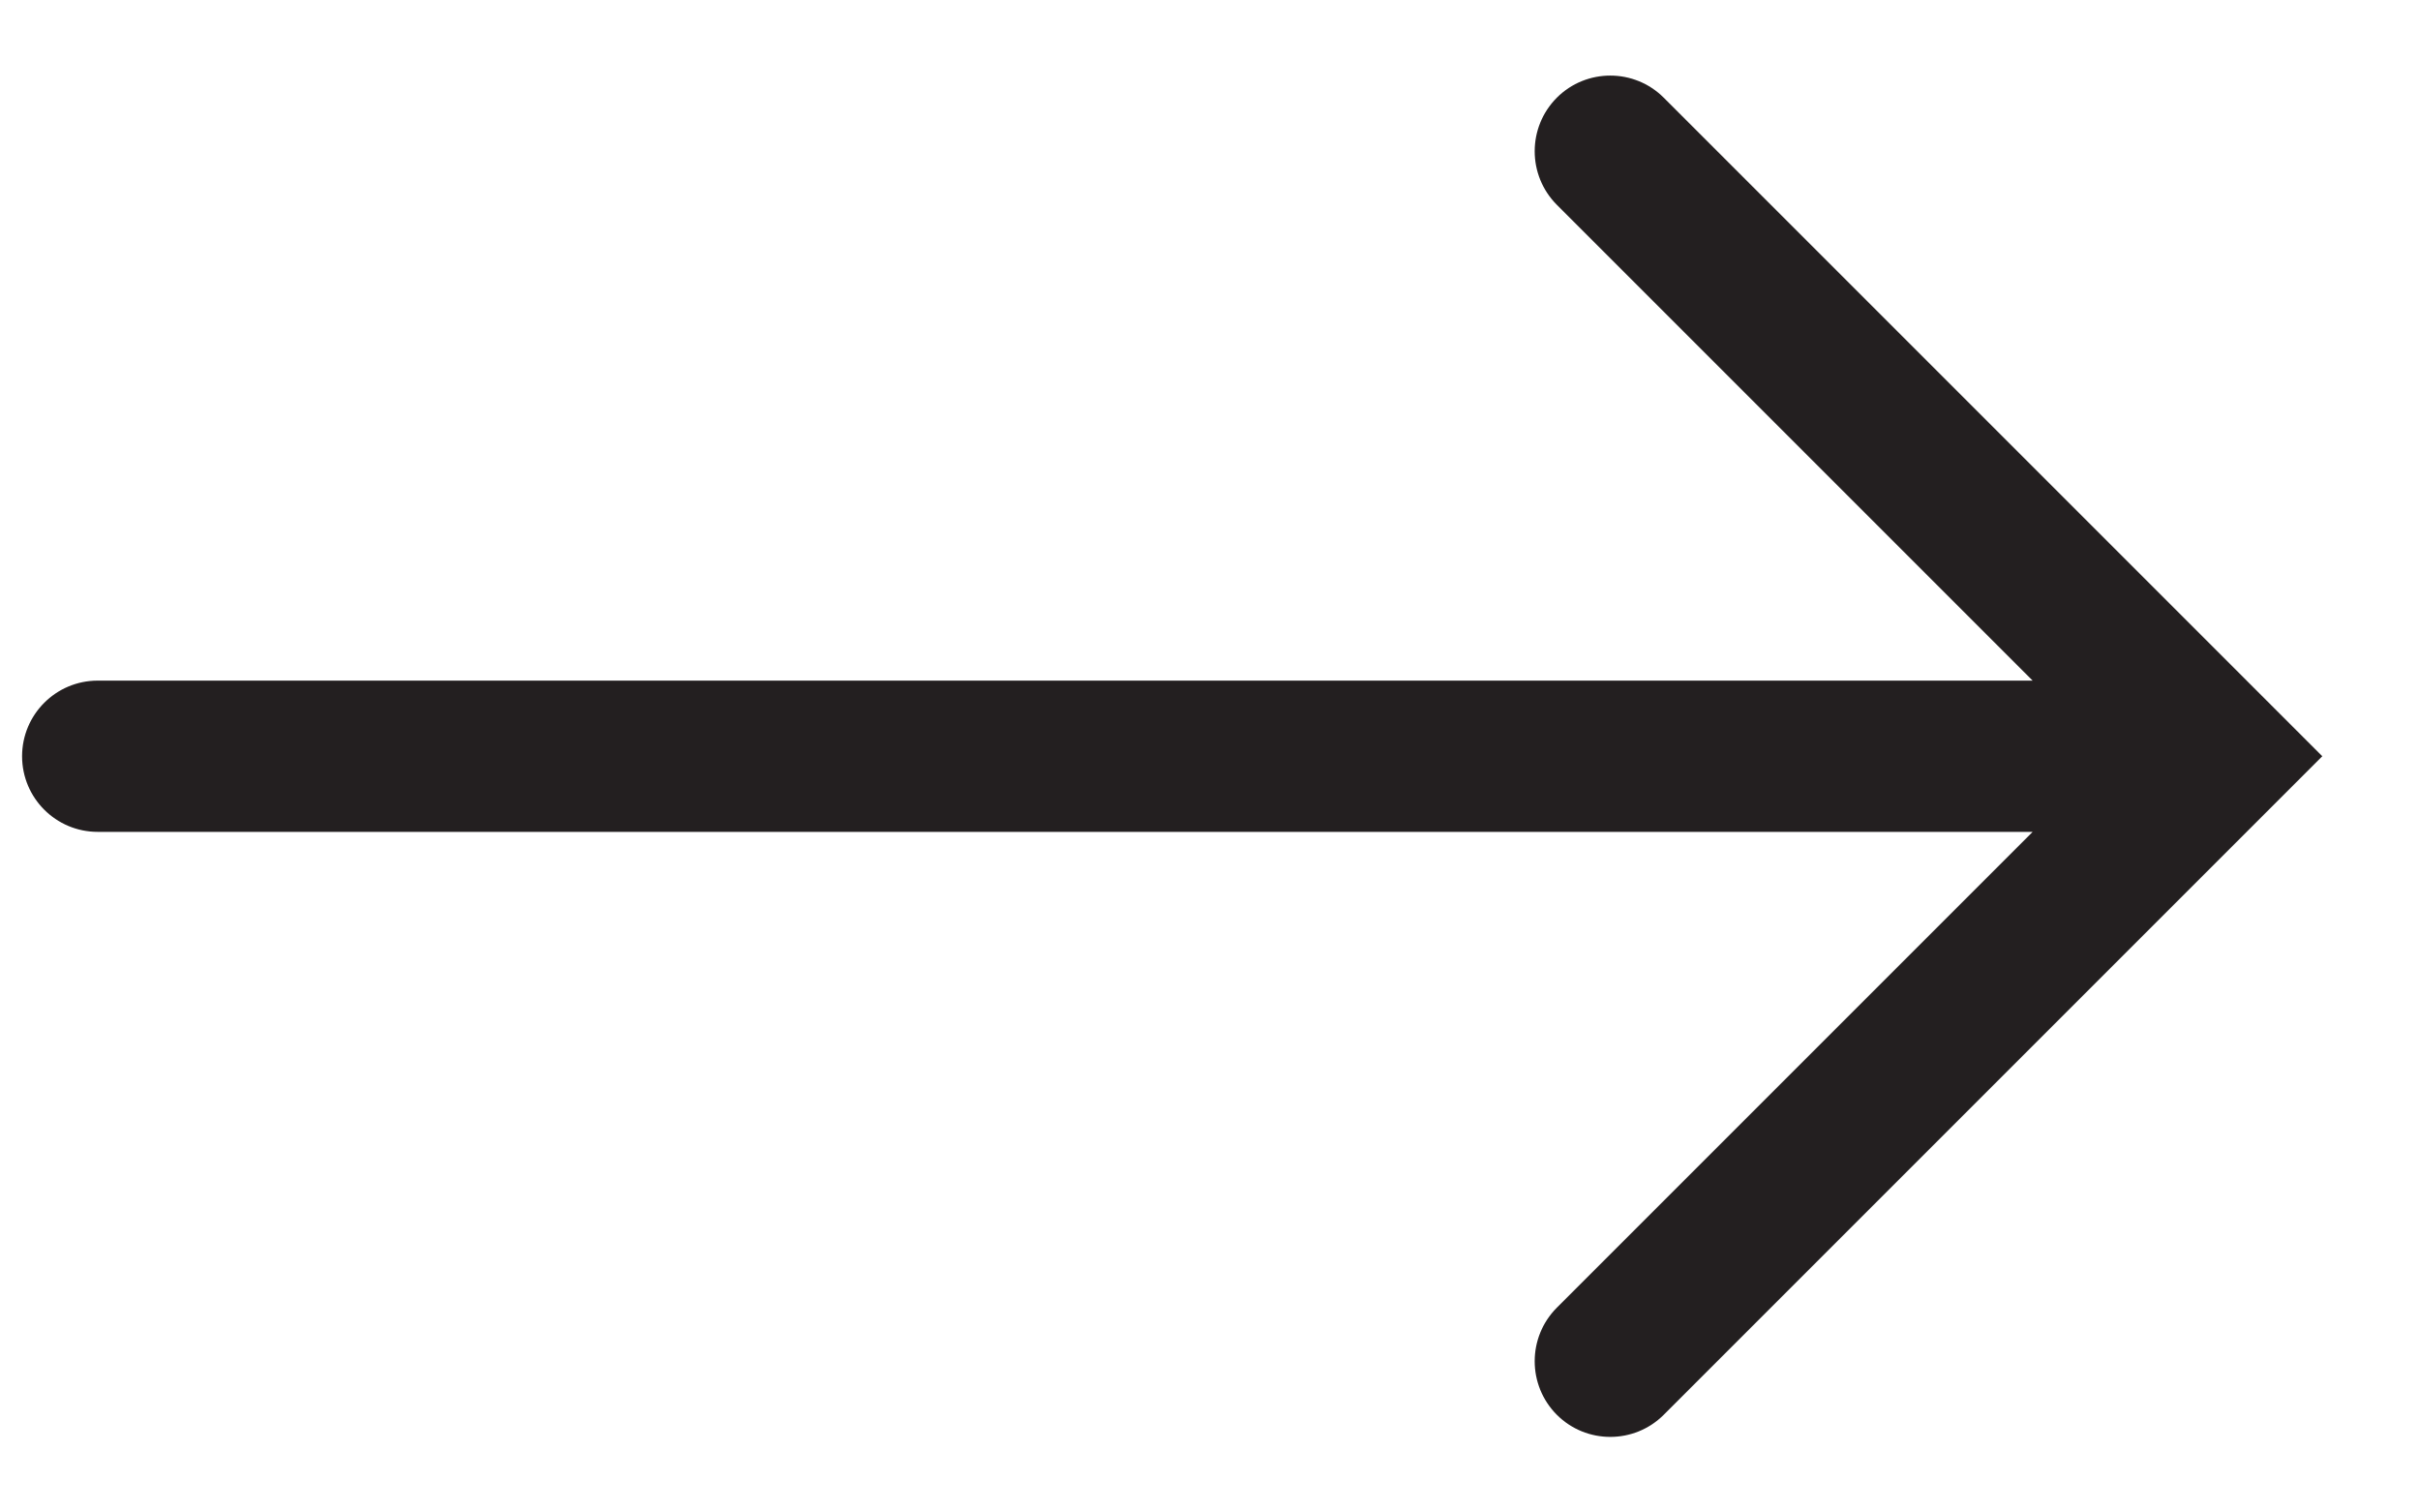 <svg width="16" height="10" viewBox="0 0 16 10" fill="none" xmlns="http://www.w3.org/2000/svg">
<path fill-rule="evenodd" clip-rule="evenodd" d="M10.293 8.646C10.098 8.842 10.098 9.158 10.293 9.354C10.488 9.549 10.805 9.549 11 9.354L15 5.354L15.354 5L15 4.646L11 0.646C10.805 0.451 10.488 0.451 10.293 0.646C10.098 0.842 10.098 1.158 10.293 1.354L13.439 4.5L0.646 4.5C0.37 4.5 0.146 4.724 0.146 5C0.146 5.276 0.37 5.5 0.646 5.5L13.439 5.5L10.293 8.646Z" fill="#231F20"/>
</svg>

